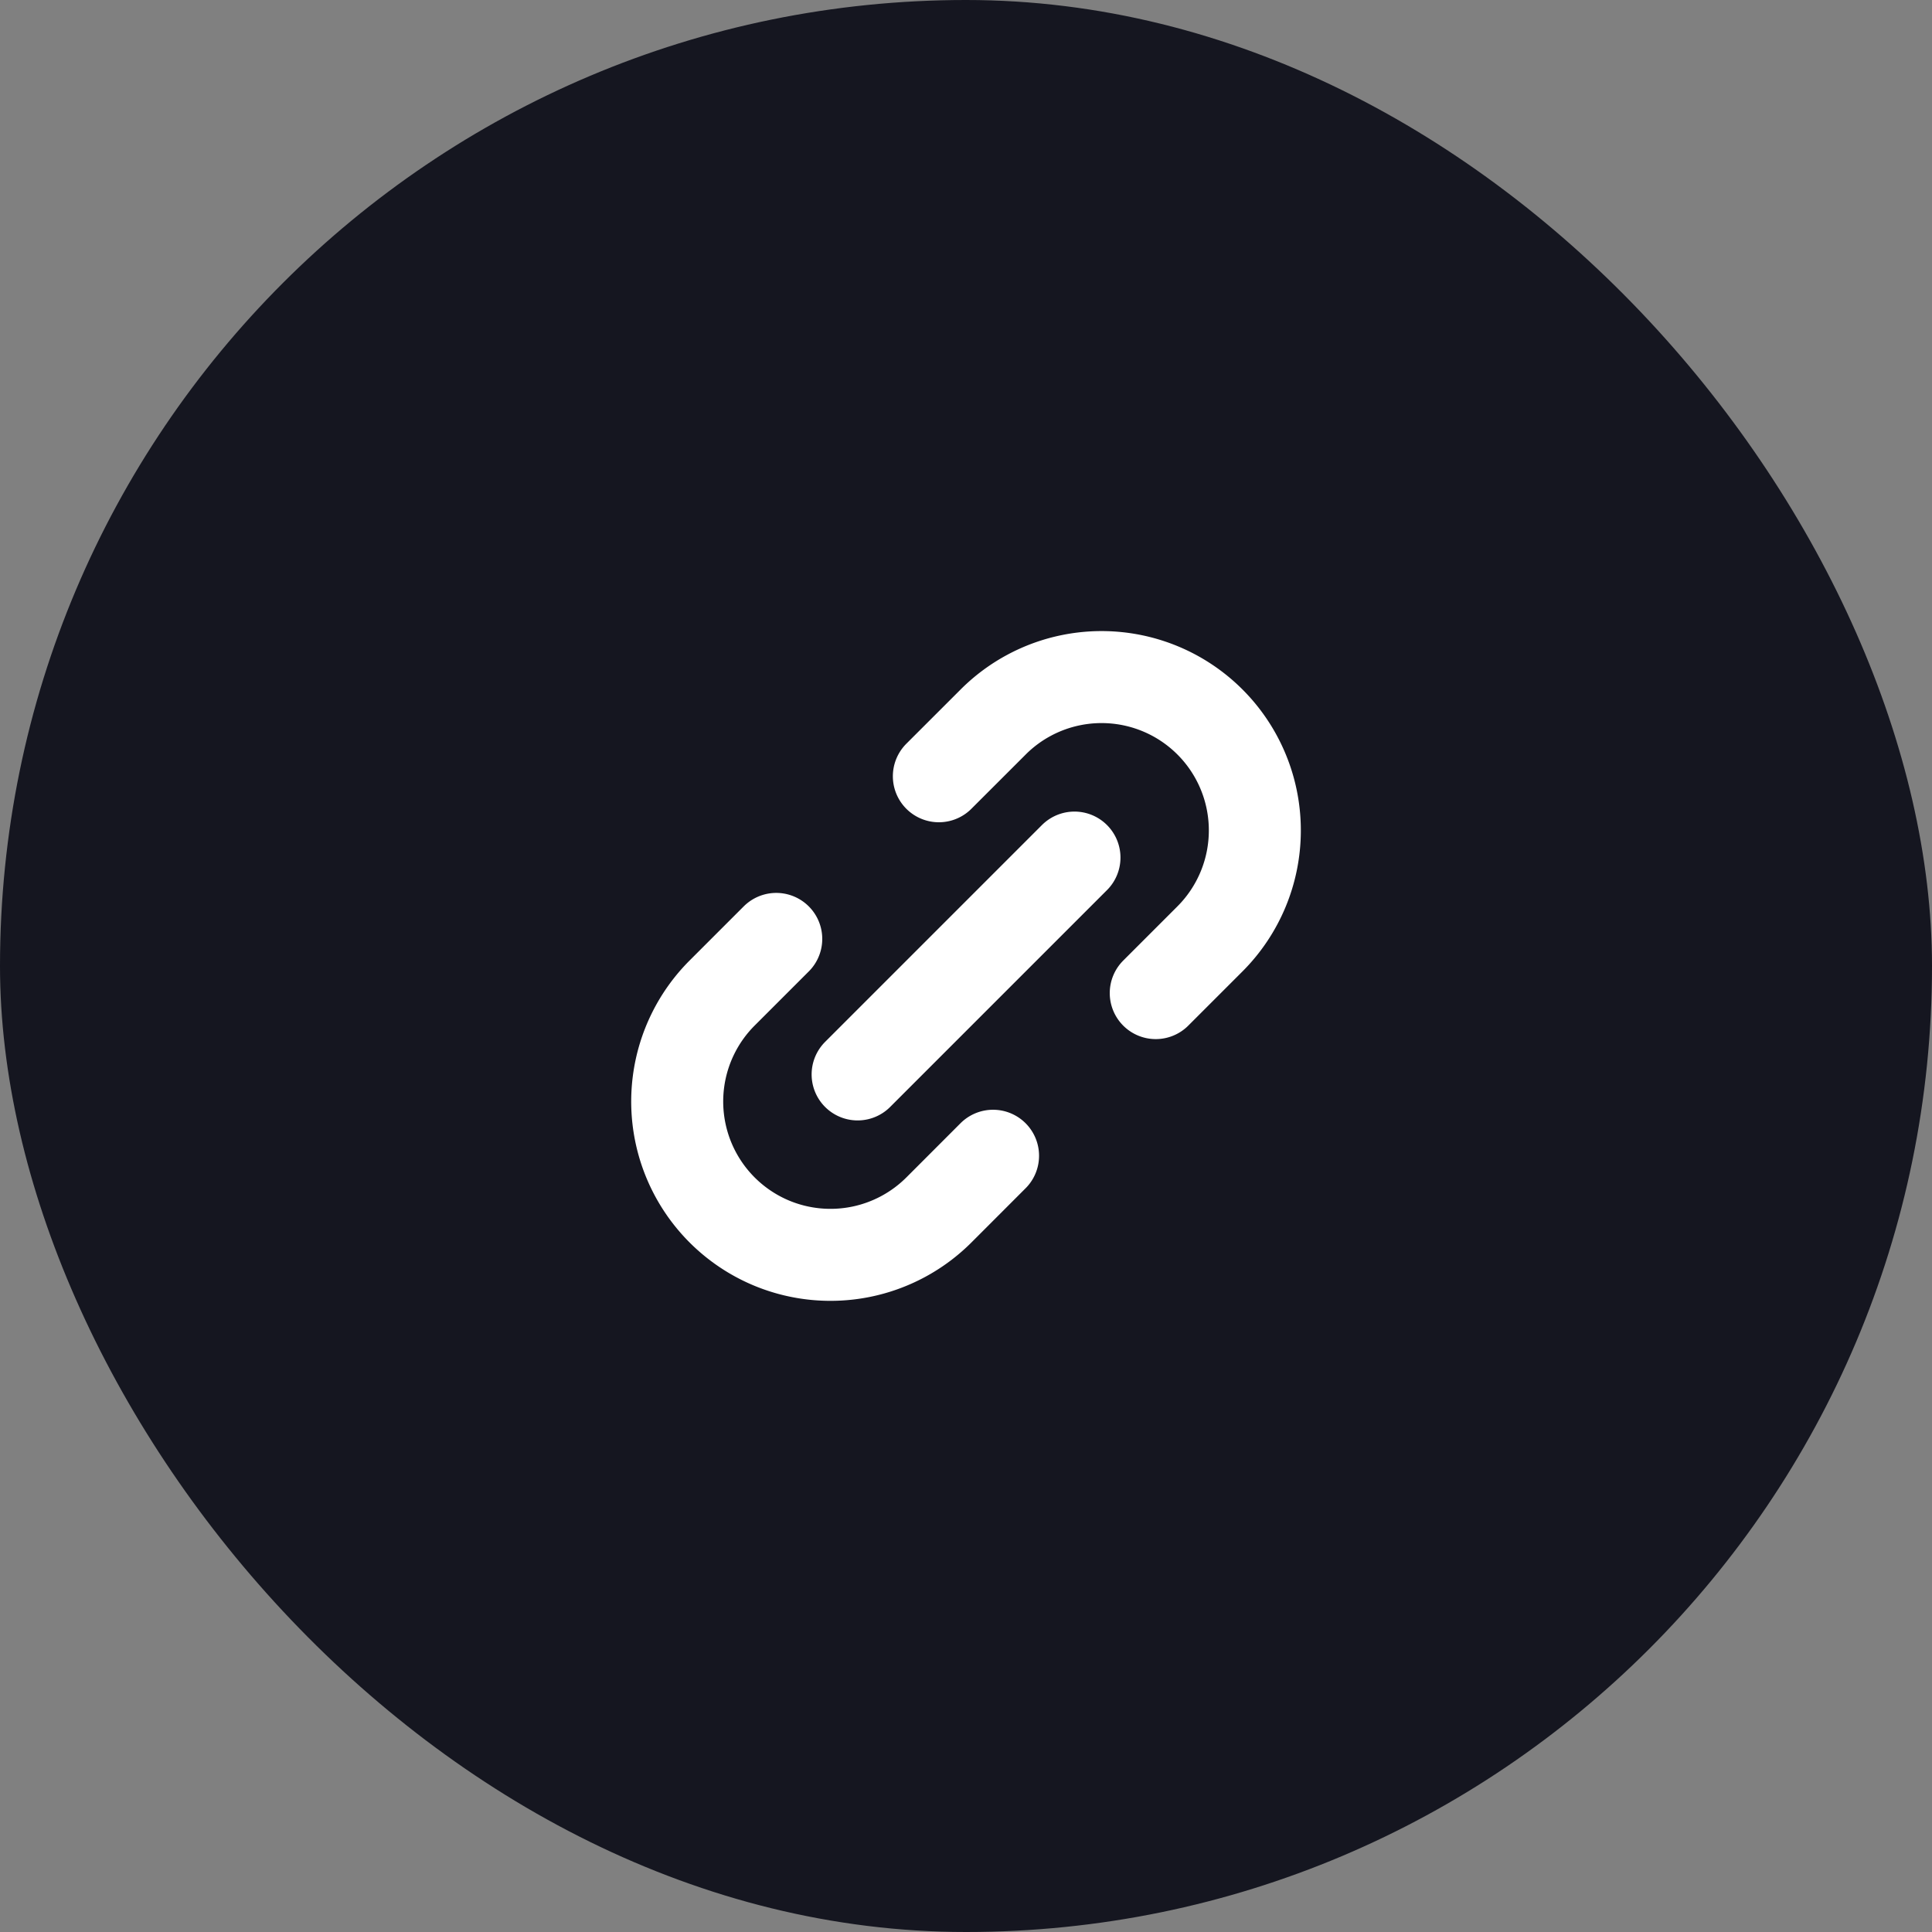 <svg width="42" height="42" viewBox="0 0 42 42" fill="none" xmlns="http://www.w3.org/2000/svg"><rect x="0" y="0" width="42" height="42" fill="#808080" stroke="none"/><rect width="42" height="42" rx="21" fill="#151620"/><path d="m18.644 23.357 4.714-4.714m-6.483 1.768-1.178 1.178a3.335 3.335 0 0 0 1.082 5.437 3.334 3.334 0 0 0 3.632-.723l1.177-1.178m-1.178-8.25 1.179-1.178a3.332 3.332 0 0 1 5.69 2.357 3.334 3.334 0 0 1-.976 2.357l-1.178 1.178" stroke="#fff" stroke-width="2" stroke-linecap="round" stroke-linejoin="round"/></svg>